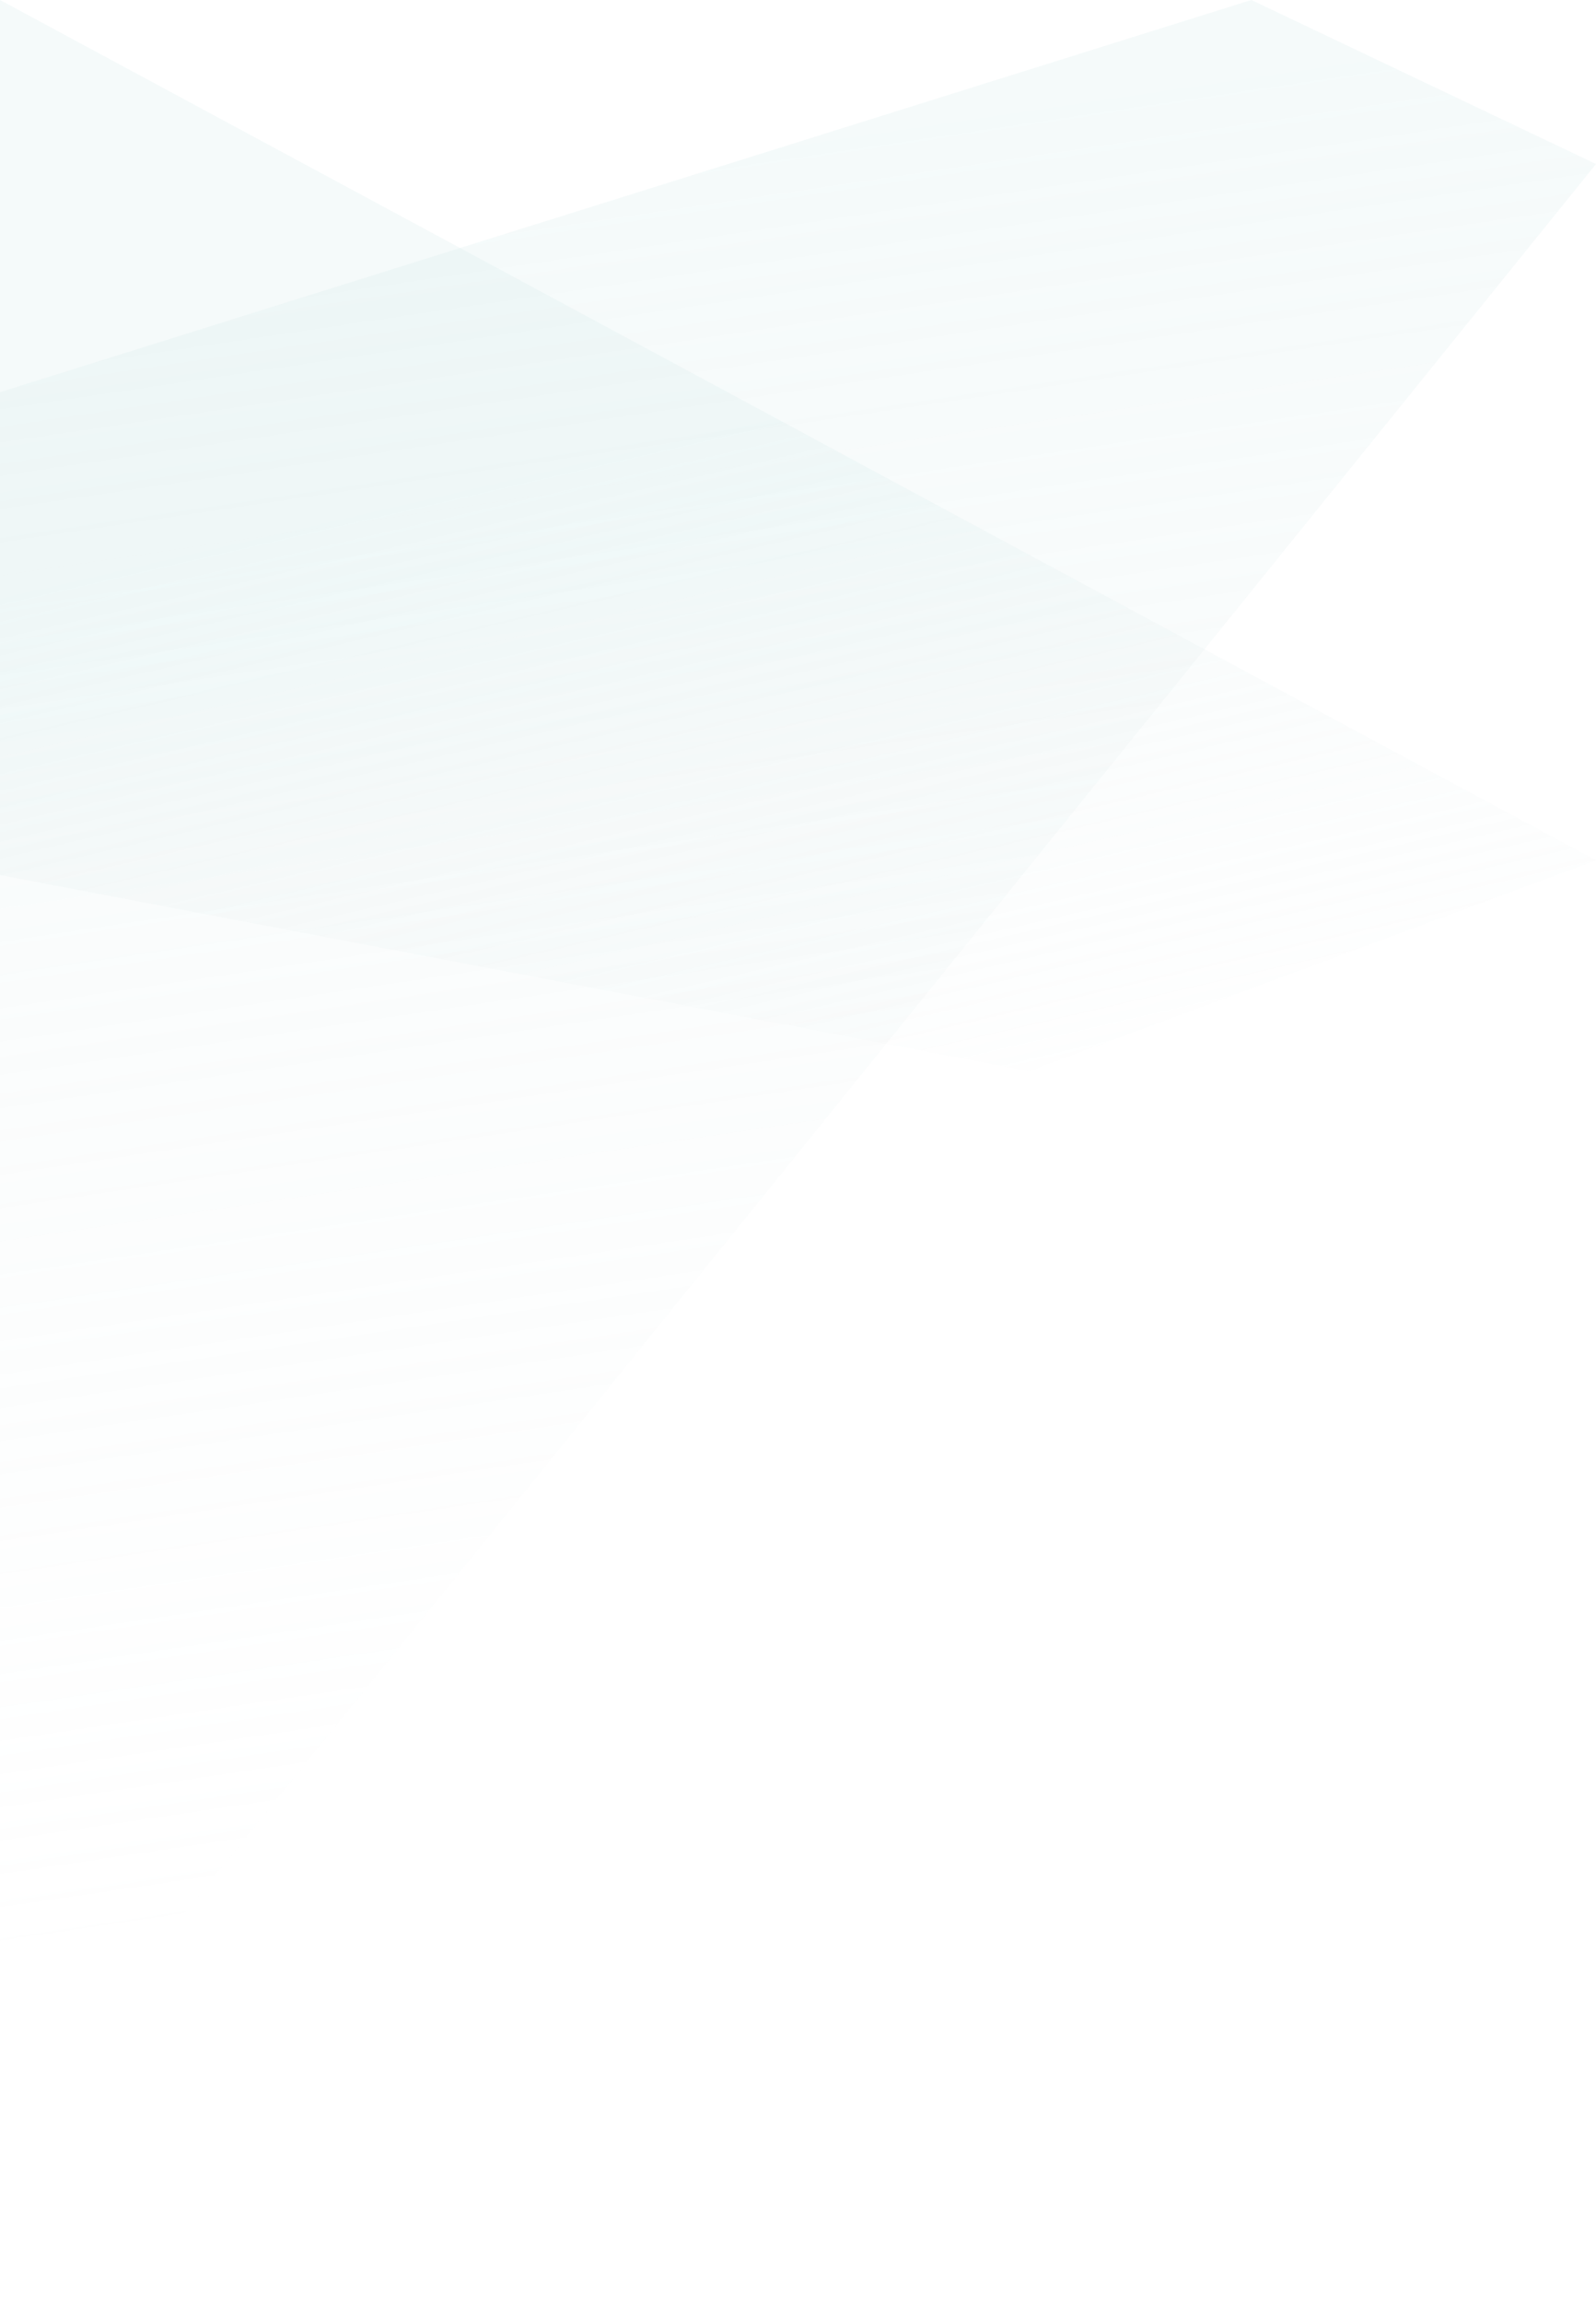 <svg width="477" height="688" viewBox="0 0 477 688" fill="none" xmlns="http://www.w3.org/2000/svg">
<g style="mix-blend-mode:multiply" opacity="0.2">
<path d="M477 49L374 0L0 117.163L-446 687.5L0 640L477 49Z" fill="url(#paint0_linear_4322_8652)"/>
</g>
<g style="mix-blend-mode:multiply" opacity="0.2">
<path d="M477 257.025L307.583 320L-2.53962e-05 261.419L-375 122L-2.54229e-06 -1.11831e-05L477 257.025Z" fill="url(#paint1_linear_4322_8652)"/>
</g>
<defs>
<linearGradient id="paint0_linear_4322_8652" x1="337.781" y1="27.338" x2="425.459" y2="617.404" gradientUnits="userSpaceOnUse">
<stop stop-color="#CBE6E6"/>
<stop offset="0.841" stop-color="#DFE8E8" stop-opacity="0"/>
</linearGradient>
<linearGradient id="paint1_linear_4322_8652" x1="312.263" y1="363.364" x2="224.868" y2="-12.816" gradientUnits="userSpaceOnUse">
<stop stop-color="#DFE8E8" stop-opacity="0"/>
<stop offset="0.65" stop-color="#CBE6E6"/>
</linearGradient>
</defs>
</svg>
